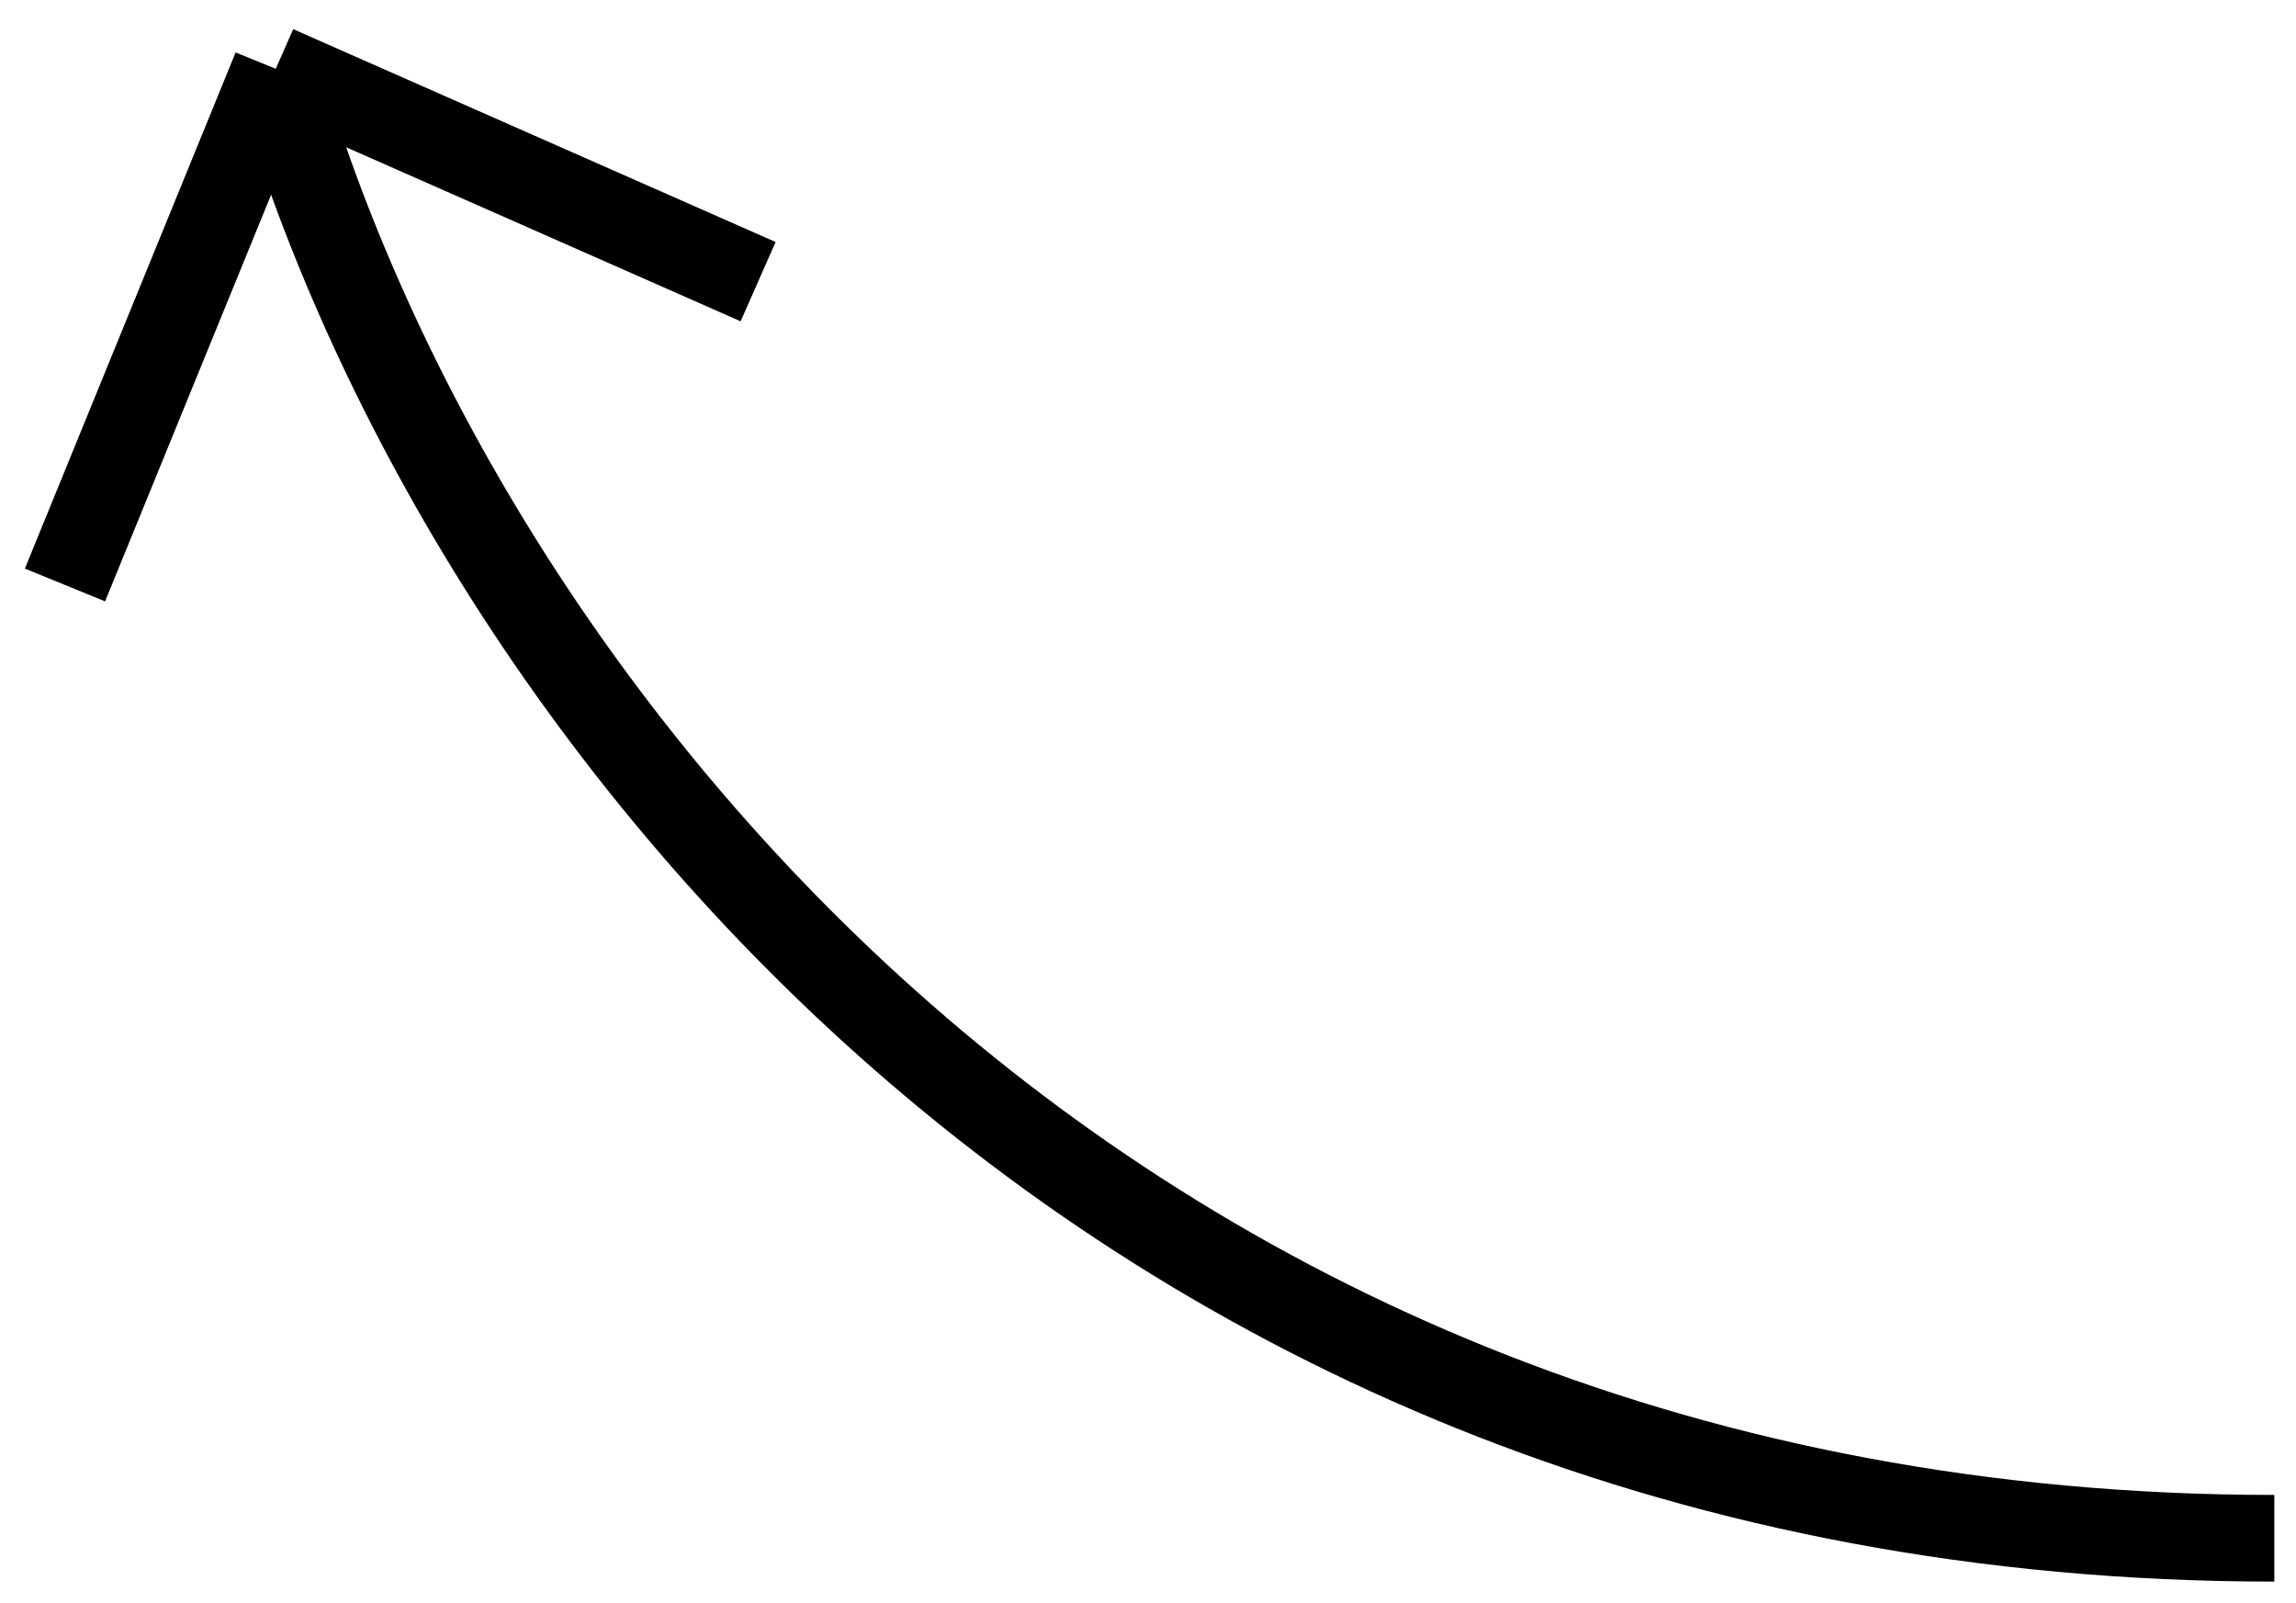 <svg width="53" height="37" viewBox="0 0 53 37" fill="none" xmlns="http://www.w3.org/2000/svg">
<path d="M1.5 13.5L6.365 1.588M6.365 1.588L17.5 6.5M6.365 1.588C10.5 16 25.5 35.5 52.5 35.5" stroke="black" style="stroke:black;stroke-opacity:1;" stroke-width="2"/>
</svg>
